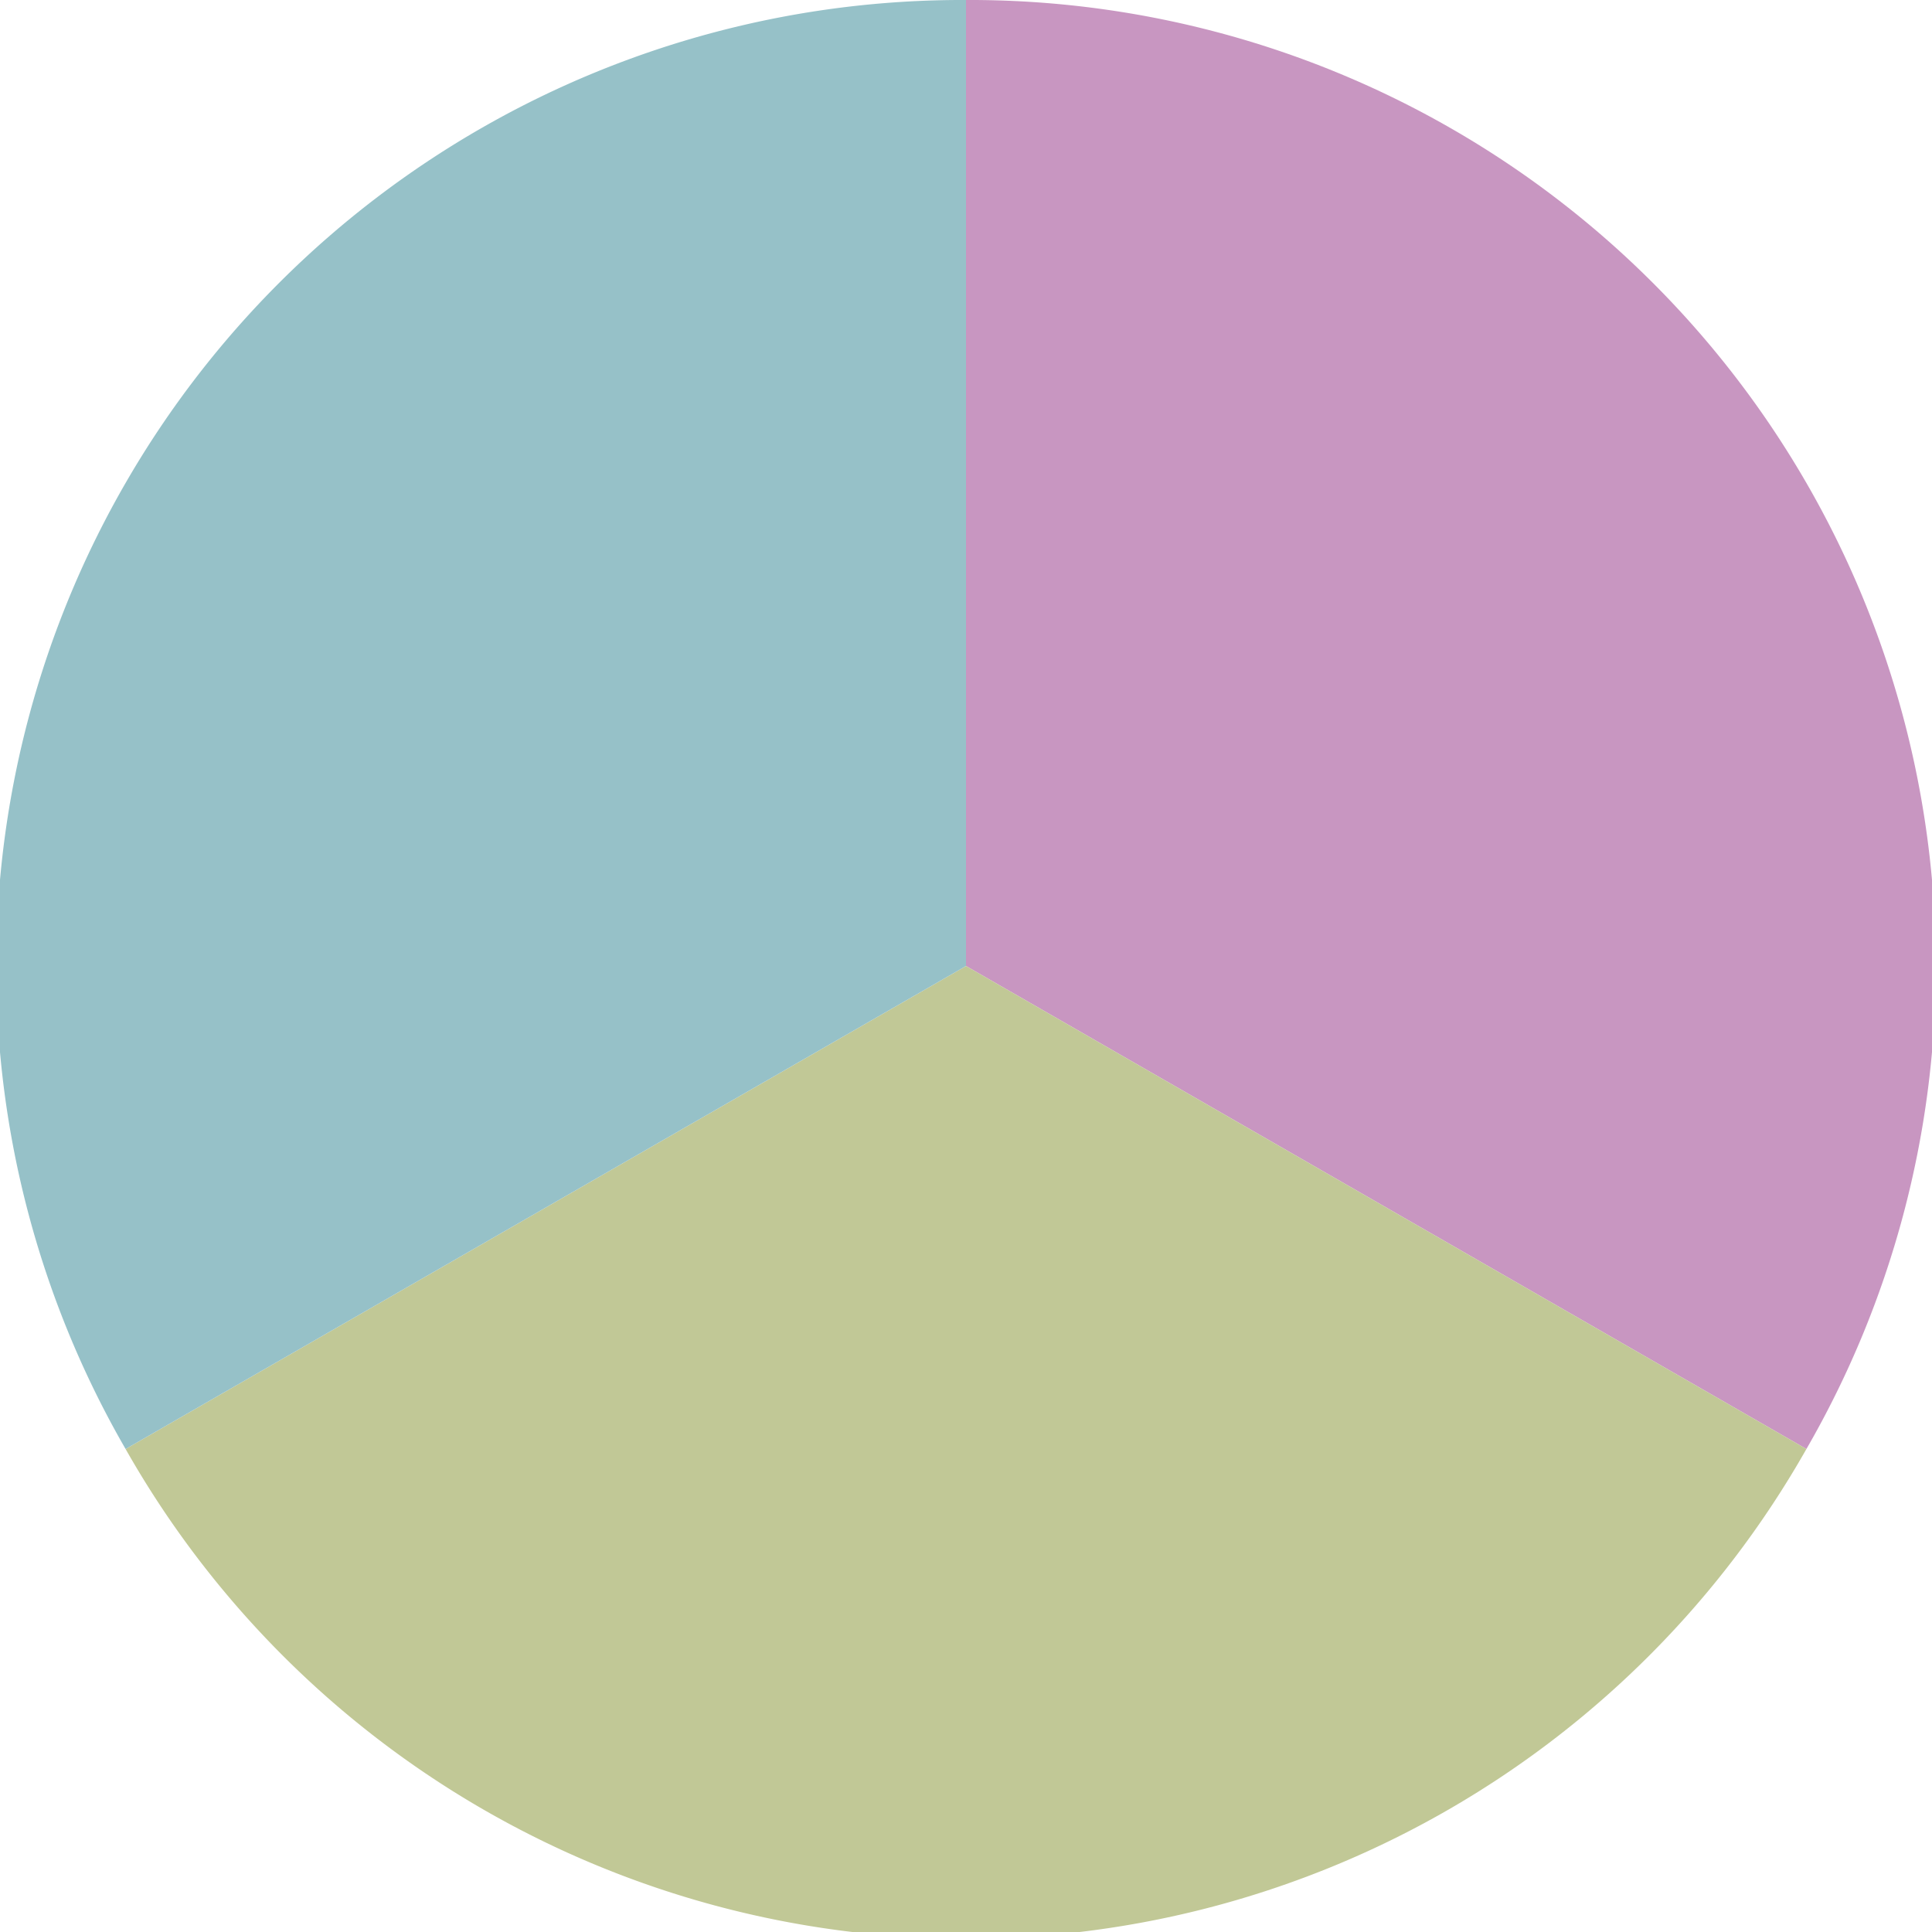 <?xml version="1.0" standalone="no"?>
<svg width="500" height="500" viewBox="-1 -1 2 2" xmlns="http://www.w3.org/2000/svg">
        <path d="M 0 -1 
             A 1,1 0 0,1 0.87 0.5             L 0,0
             z" fill="#c896c1" />
            <path d="M 0.87 0.5 
             A 1,1 0 0,1 -0.87 0.5             L 0,0
             z" fill="#c1c896" />
            <path d="M -0.87 0.5 
             A 1,1 0 0,1 -0 -1             L 0,0
             z" fill="#96c1c8" />
    </svg>
